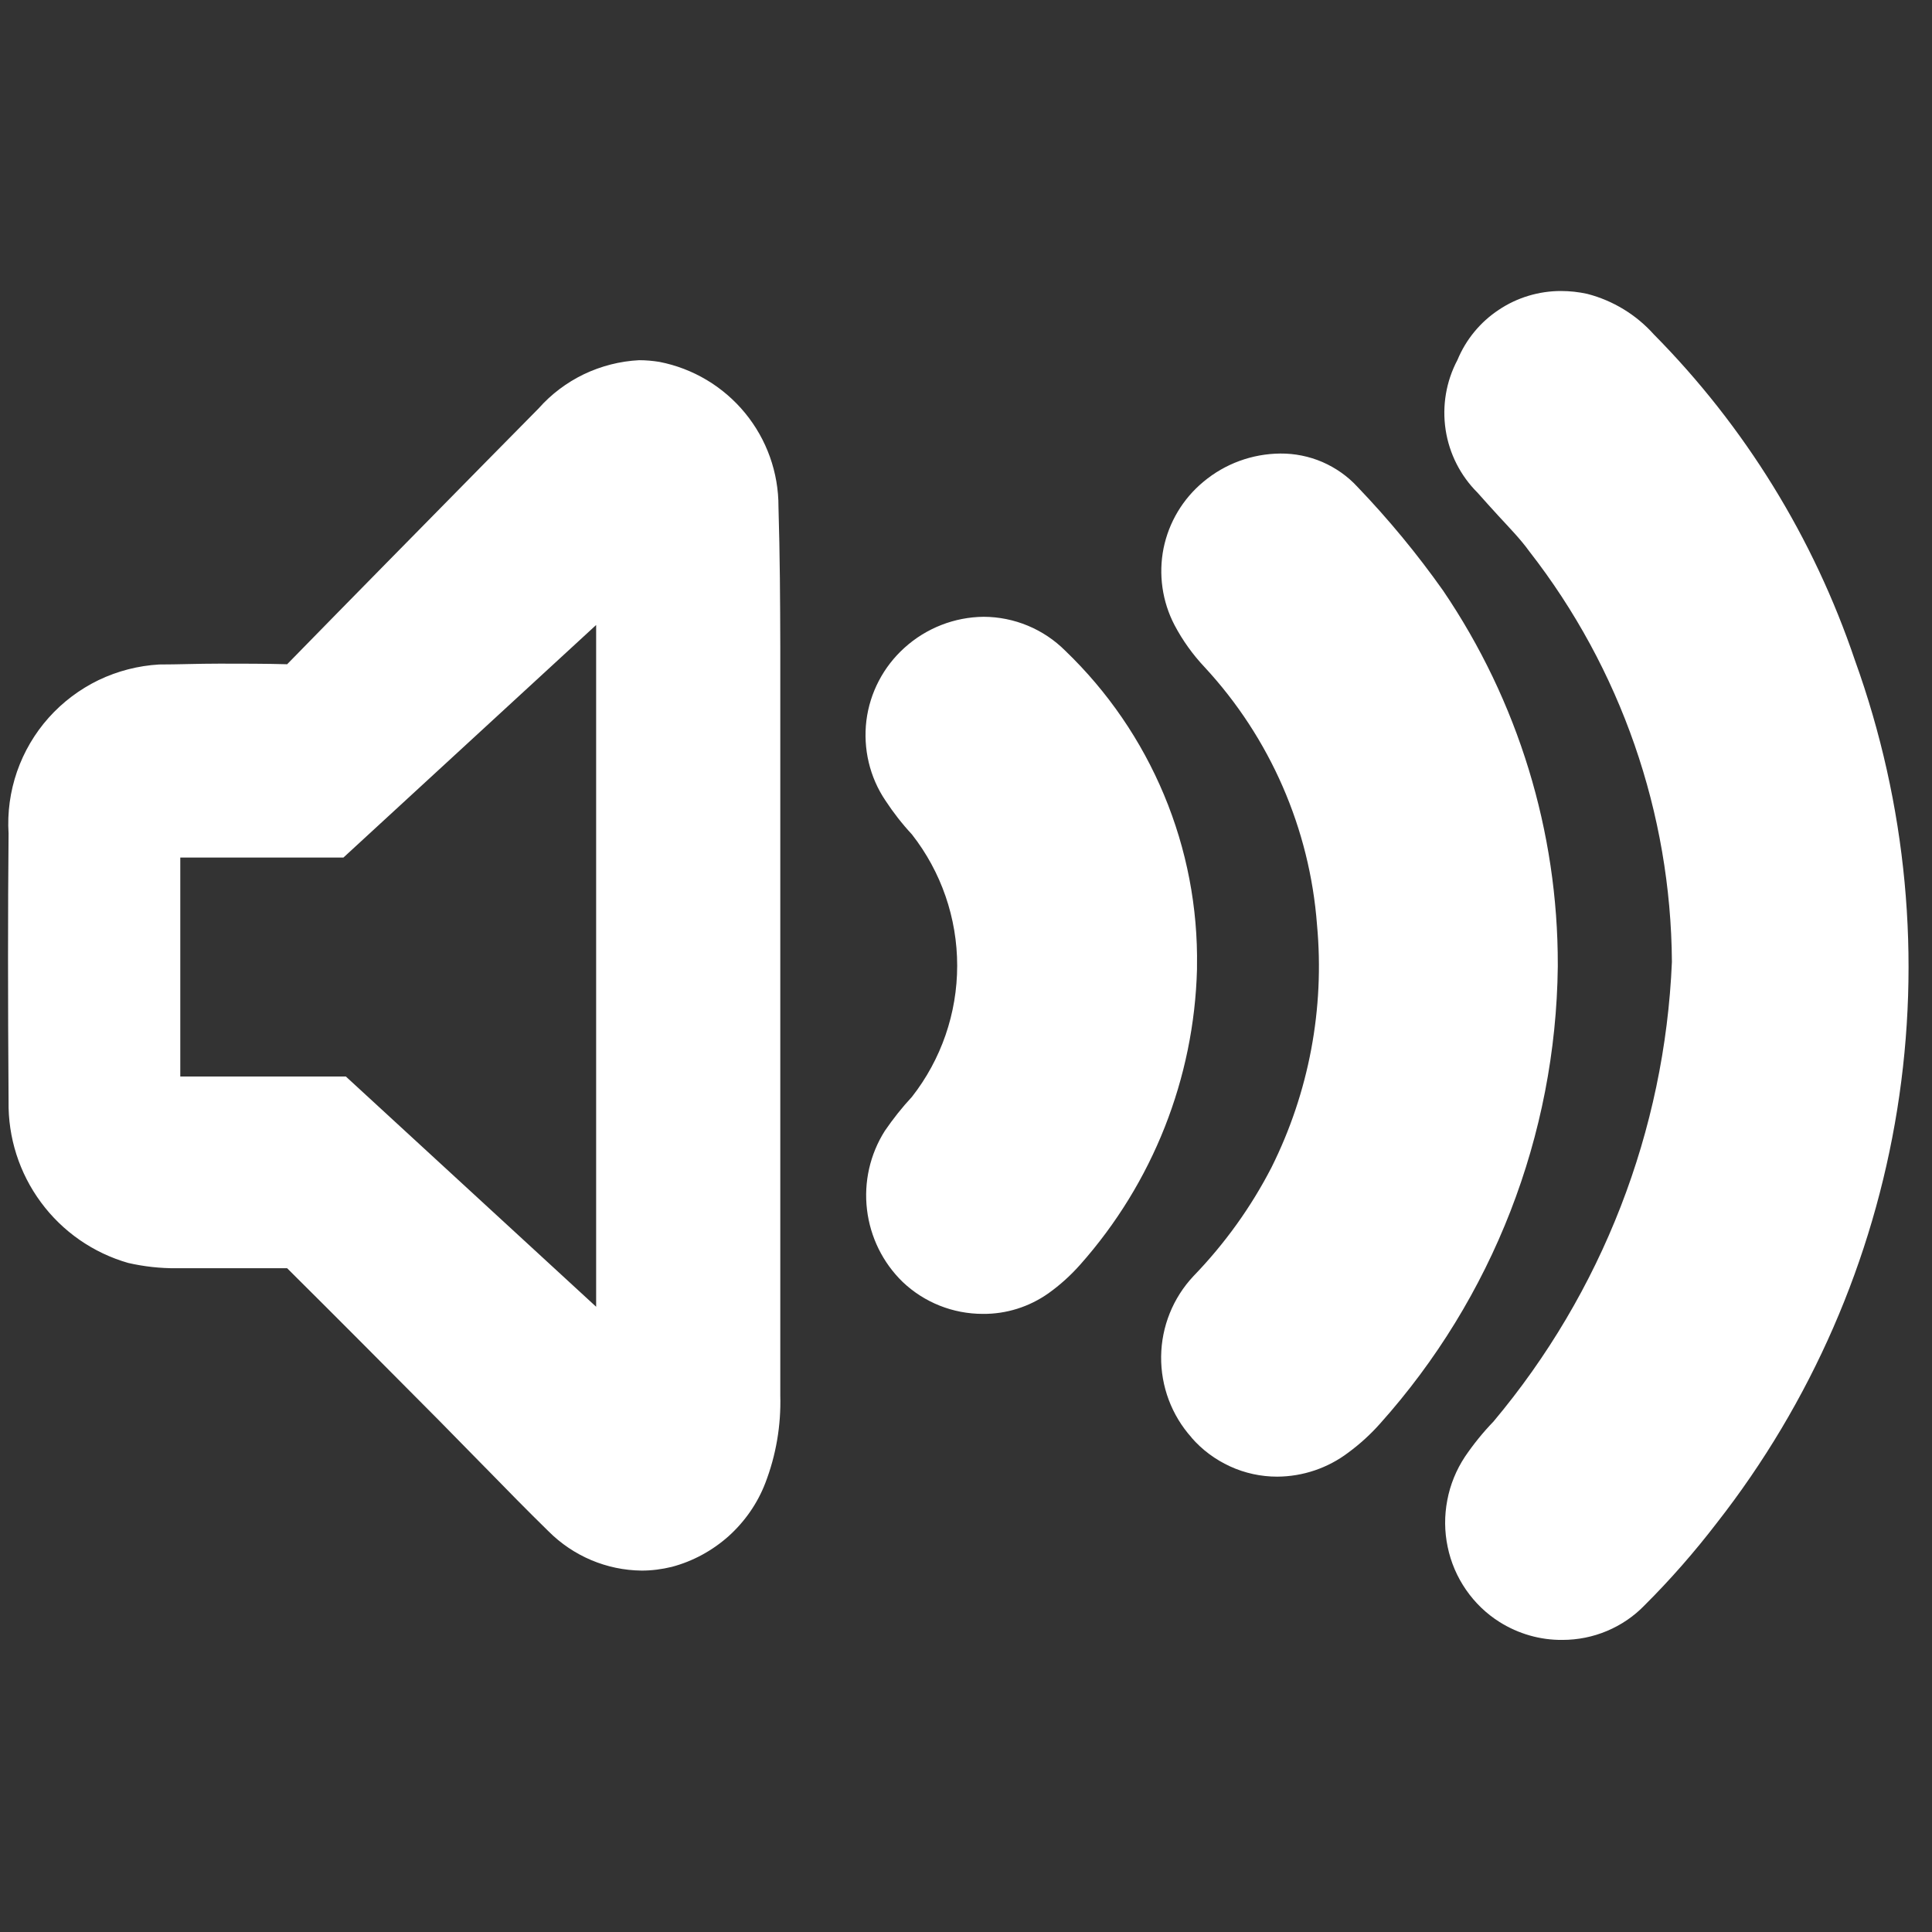 <svg width="16" height="16" viewBox="0 0 16 16" fill="none" xmlns="http://www.w3.org/2000/svg">
<rect x="0" y="0" width="16" height="16" fill="#333333" stroke="none"/>
<g clip-path="url(#clip0_1251_6)">
<path d="M12.419 13.433C12.309 13.364 12.215 13.273 12.141 13.166C12.067 13.059 12.015 12.938 11.989 12.811C11.962 12.683 11.961 12.552 11.986 12.423C12.01 12.295 12.06 12.173 12.132 12.064C12.202 11.961 12.281 11.863 12.368 11.773C13.267 10.702 13.787 9.364 13.846 7.966C13.838 6.734 13.423 5.538 12.665 4.566C12.593 4.466 12.504 4.375 12.41 4.273C12.352 4.209 12.294 4.146 12.237 4.081C12.095 3.94 12.002 3.757 11.972 3.559C11.942 3.361 11.976 3.158 12.07 2.981C12.14 2.812 12.259 2.667 12.412 2.566C12.564 2.464 12.744 2.41 12.927 2.41C13.001 2.41 13.074 2.418 13.146 2.434C13.358 2.489 13.55 2.606 13.696 2.769C14.45 3.531 15.019 4.454 15.362 5.469C15.791 6.659 15.912 7.938 15.712 9.188C15.512 10.437 14.998 11.615 14.219 12.611C14.034 12.852 13.834 13.081 13.619 13.295C13.531 13.386 13.425 13.458 13.308 13.507C13.192 13.556 13.066 13.581 12.94 13.581C12.756 13.583 12.575 13.531 12.419 13.433ZM4.543 12.682C4.365 12.508 4.187 12.326 4.03 12.165L4.015 12.15L3.746 11.876L3.641 11.769C3.229 11.354 2.803 10.925 2.378 10.503C2.215 10.503 2.05 10.503 1.889 10.503H1.461C1.326 10.504 1.192 10.489 1.061 10.459C0.772 10.376 0.518 10.2 0.339 9.957C0.16 9.715 0.066 9.421 0.071 9.12C0.065 8.257 0.065 7.553 0.071 6.903C0.06 6.729 0.084 6.555 0.141 6.39C0.198 6.226 0.287 6.074 0.403 5.944C0.519 5.814 0.66 5.708 0.817 5.632C0.974 5.557 1.144 5.513 1.318 5.503C1.473 5.503 1.637 5.496 1.818 5.496C1.999 5.496 2.205 5.496 2.378 5.501C2.928 4.938 3.486 4.372 4.025 3.824L4.46 3.383C4.565 3.264 4.693 3.168 4.836 3.099C4.979 3.031 5.134 2.991 5.293 2.983C5.349 2.983 5.405 2.988 5.461 2.997C5.739 3.051 5.99 3.201 6.17 3.42C6.35 3.639 6.448 3.914 6.447 4.197C6.459 4.597 6.461 4.985 6.462 5.354C6.462 5.963 6.462 6.572 6.462 7.181V8.89C6.462 9.763 6.462 10.667 6.462 11.556C6.469 11.804 6.427 12.051 6.338 12.282C6.273 12.451 6.168 12.601 6.034 12.722C5.899 12.842 5.738 12.93 5.564 12.976C5.482 12.996 5.398 13.007 5.314 13.007C5.024 13.004 4.748 12.887 4.543 12.682ZM1.493 8.915H2.864L4.937 10.822V5.176L2.844 7.102H1.493V8.915ZM9.868 11.905C9.703 11.721 9.613 11.481 9.616 11.233C9.619 10.986 9.714 10.749 9.884 10.568C10.142 10.301 10.36 9.998 10.53 9.668C10.84 9.047 10.971 8.352 10.907 7.66C10.847 6.864 10.519 6.111 9.976 5.525C9.878 5.421 9.794 5.304 9.727 5.177C9.625 4.982 9.593 4.757 9.636 4.541C9.68 4.325 9.796 4.131 9.966 3.99C10.145 3.84 10.37 3.758 10.603 3.756C10.723 3.755 10.841 3.779 10.951 3.826C11.061 3.874 11.16 3.943 11.241 4.031C11.499 4.3 11.736 4.587 11.951 4.891C12.572 5.806 12.903 6.886 12.901 7.991V8.005C12.885 9.403 12.362 10.748 11.429 11.79C11.35 11.879 11.262 11.959 11.167 12.029C10.997 12.158 10.79 12.228 10.577 12.229C10.442 12.229 10.309 12.2 10.187 12.144C10.065 12.088 9.955 12.007 9.867 11.905H9.868ZM7.476 10.617C7.311 10.457 7.207 10.245 7.18 10.017C7.153 9.789 7.205 9.559 7.328 9.365C7.396 9.266 7.47 9.172 7.552 9.084C7.795 8.774 7.927 8.391 7.927 7.997C7.927 7.603 7.795 7.22 7.552 6.91C7.471 6.823 7.398 6.729 7.333 6.63C7.202 6.436 7.147 6.201 7.175 5.968C7.204 5.736 7.316 5.522 7.49 5.365C7.67 5.202 7.904 5.11 8.147 5.108C8.4 5.109 8.643 5.21 8.822 5.389C9.174 5.727 9.452 6.133 9.64 6.583C9.828 7.033 9.921 7.517 9.913 8.004V8.027C9.889 8.931 9.546 9.797 8.946 10.473C8.867 10.562 8.779 10.642 8.682 10.711C8.523 10.823 8.333 10.883 8.139 10.881C7.892 10.881 7.655 10.787 7.476 10.617Z" fill="white"/>
</g>
<defs>
<clipPath id="clip0_1251_6">
<rect width="16" height="16" fill="white"/>
</clipPath>
</defs>
</svg>
